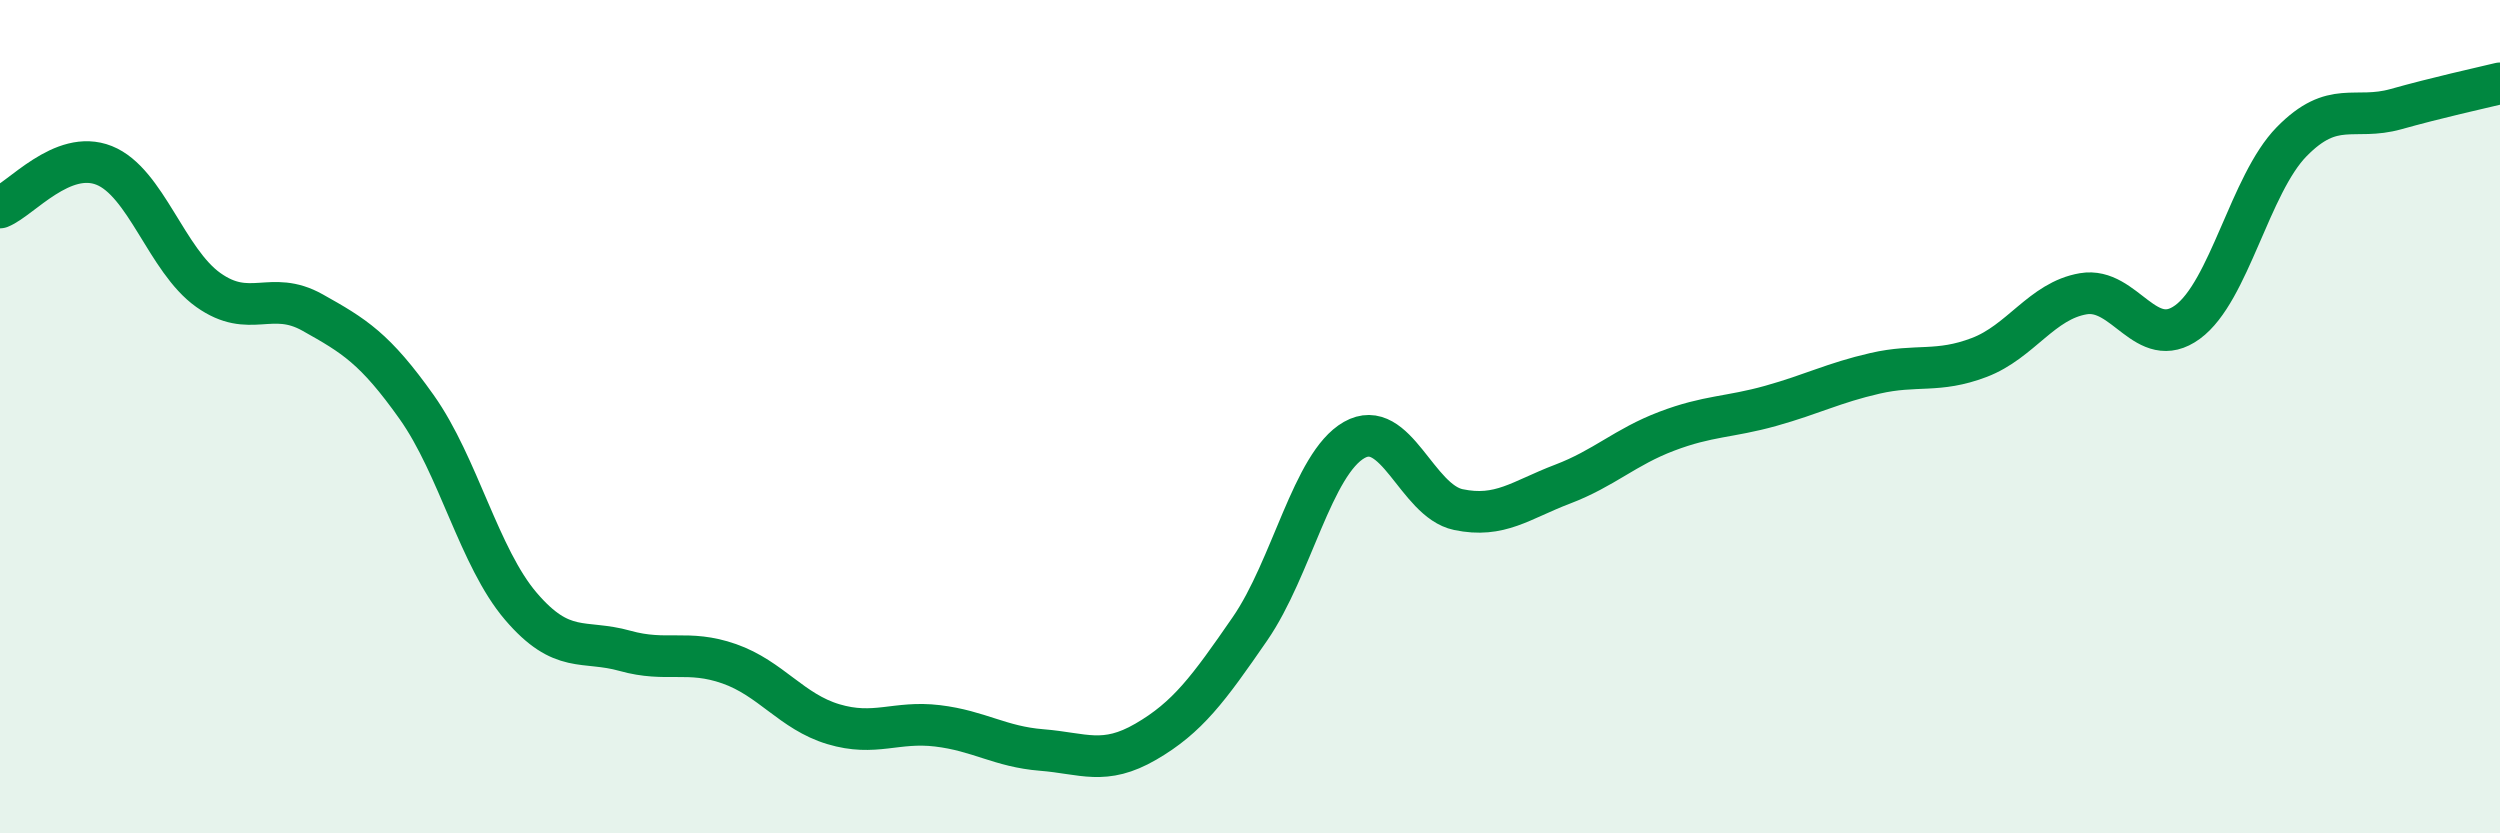 
    <svg width="60" height="20" viewBox="0 0 60 20" xmlns="http://www.w3.org/2000/svg">
      <path
        d="M 0,4.98 C 0.5,4.78 1.5,3.57 2.5,3.97 C 3.5,4.37 4,6.25 5,6.96 C 6,7.67 6.5,6.94 7.5,7.5 C 8.5,8.06 9,8.36 10,9.77 C 11,11.18 11.5,13.38 12.5,14.55 C 13.5,15.72 14,15.34 15,15.62 C 16,15.9 16.5,15.58 17.5,15.93 C 18.5,16.28 19,17.08 20,17.38 C 21,17.68 21.5,17.3 22.5,17.42 C 23.5,17.54 24,17.92 25,18 C 26,18.08 26.5,18.38 27.5,17.8 C 28.5,17.22 29,16.54 30,15.09 C 31,13.64 31.5,11.13 32.5,10.56 C 33.5,9.99 34,12.02 35,12.23 C 36,12.44 36.5,12 37.5,11.62 C 38.5,11.24 39,10.73 40,10.35 C 41,9.97 41.5,10.02 42.5,9.74 C 43.5,9.46 44,9.19 45,8.96 C 46,8.73 46.5,8.96 47.5,8.58 C 48.5,8.2 49,7.22 50,7.05 C 51,6.88 51.5,8.46 52.5,7.73 C 53.5,7 54,4.42 55,3.4 C 56,2.38 56.5,2.9 57.5,2.62 C 58.5,2.34 59.5,2.12 60,2L60 20L0 20Z"
        fill="#008740"
        opacity="0.1"
        stroke-linecap="round"
        stroke-linejoin="round"
      />
      <path
        d="M 0,4.98 C 0.5,4.78 1.5,3.57 2.5,3.97 C 3.5,4.37 4,6.25 5,6.96 C 6,7.67 6.5,6.94 7.5,7.5 C 8.5,8.06 9,8.36 10,9.77 C 11,11.18 11.5,13.38 12.5,14.55 C 13.5,15.72 14,15.34 15,15.62 C 16,15.9 16.5,15.58 17.5,15.93 C 18.5,16.28 19,17.08 20,17.38 C 21,17.68 21.5,17.3 22.5,17.42 C 23.5,17.54 24,17.92 25,18 C 26,18.08 26.5,18.38 27.5,17.8 C 28.5,17.22 29,16.54 30,15.09 C 31,13.64 31.5,11.13 32.5,10.56 C 33.5,9.99 34,12.02 35,12.23 C 36,12.44 36.5,12 37.5,11.62 C 38.5,11.24 39,10.73 40,10.35 C 41,9.97 41.5,10.02 42.5,9.74 C 43.5,9.46 44,9.19 45,8.96 C 46,8.73 46.5,8.96 47.5,8.58 C 48.5,8.2 49,7.22 50,7.05 C 51,6.88 51.5,8.46 52.5,7.73 C 53.5,7 54,4.42 55,3.4 C 56,2.38 56.5,2.9 57.5,2.62 C 58.5,2.34 59.5,2.12 60,2"
        stroke="#008740"
        stroke-width="1"
        fill="none"
        stroke-linecap="round"
        stroke-linejoin="round"
      />
    </svg>
  